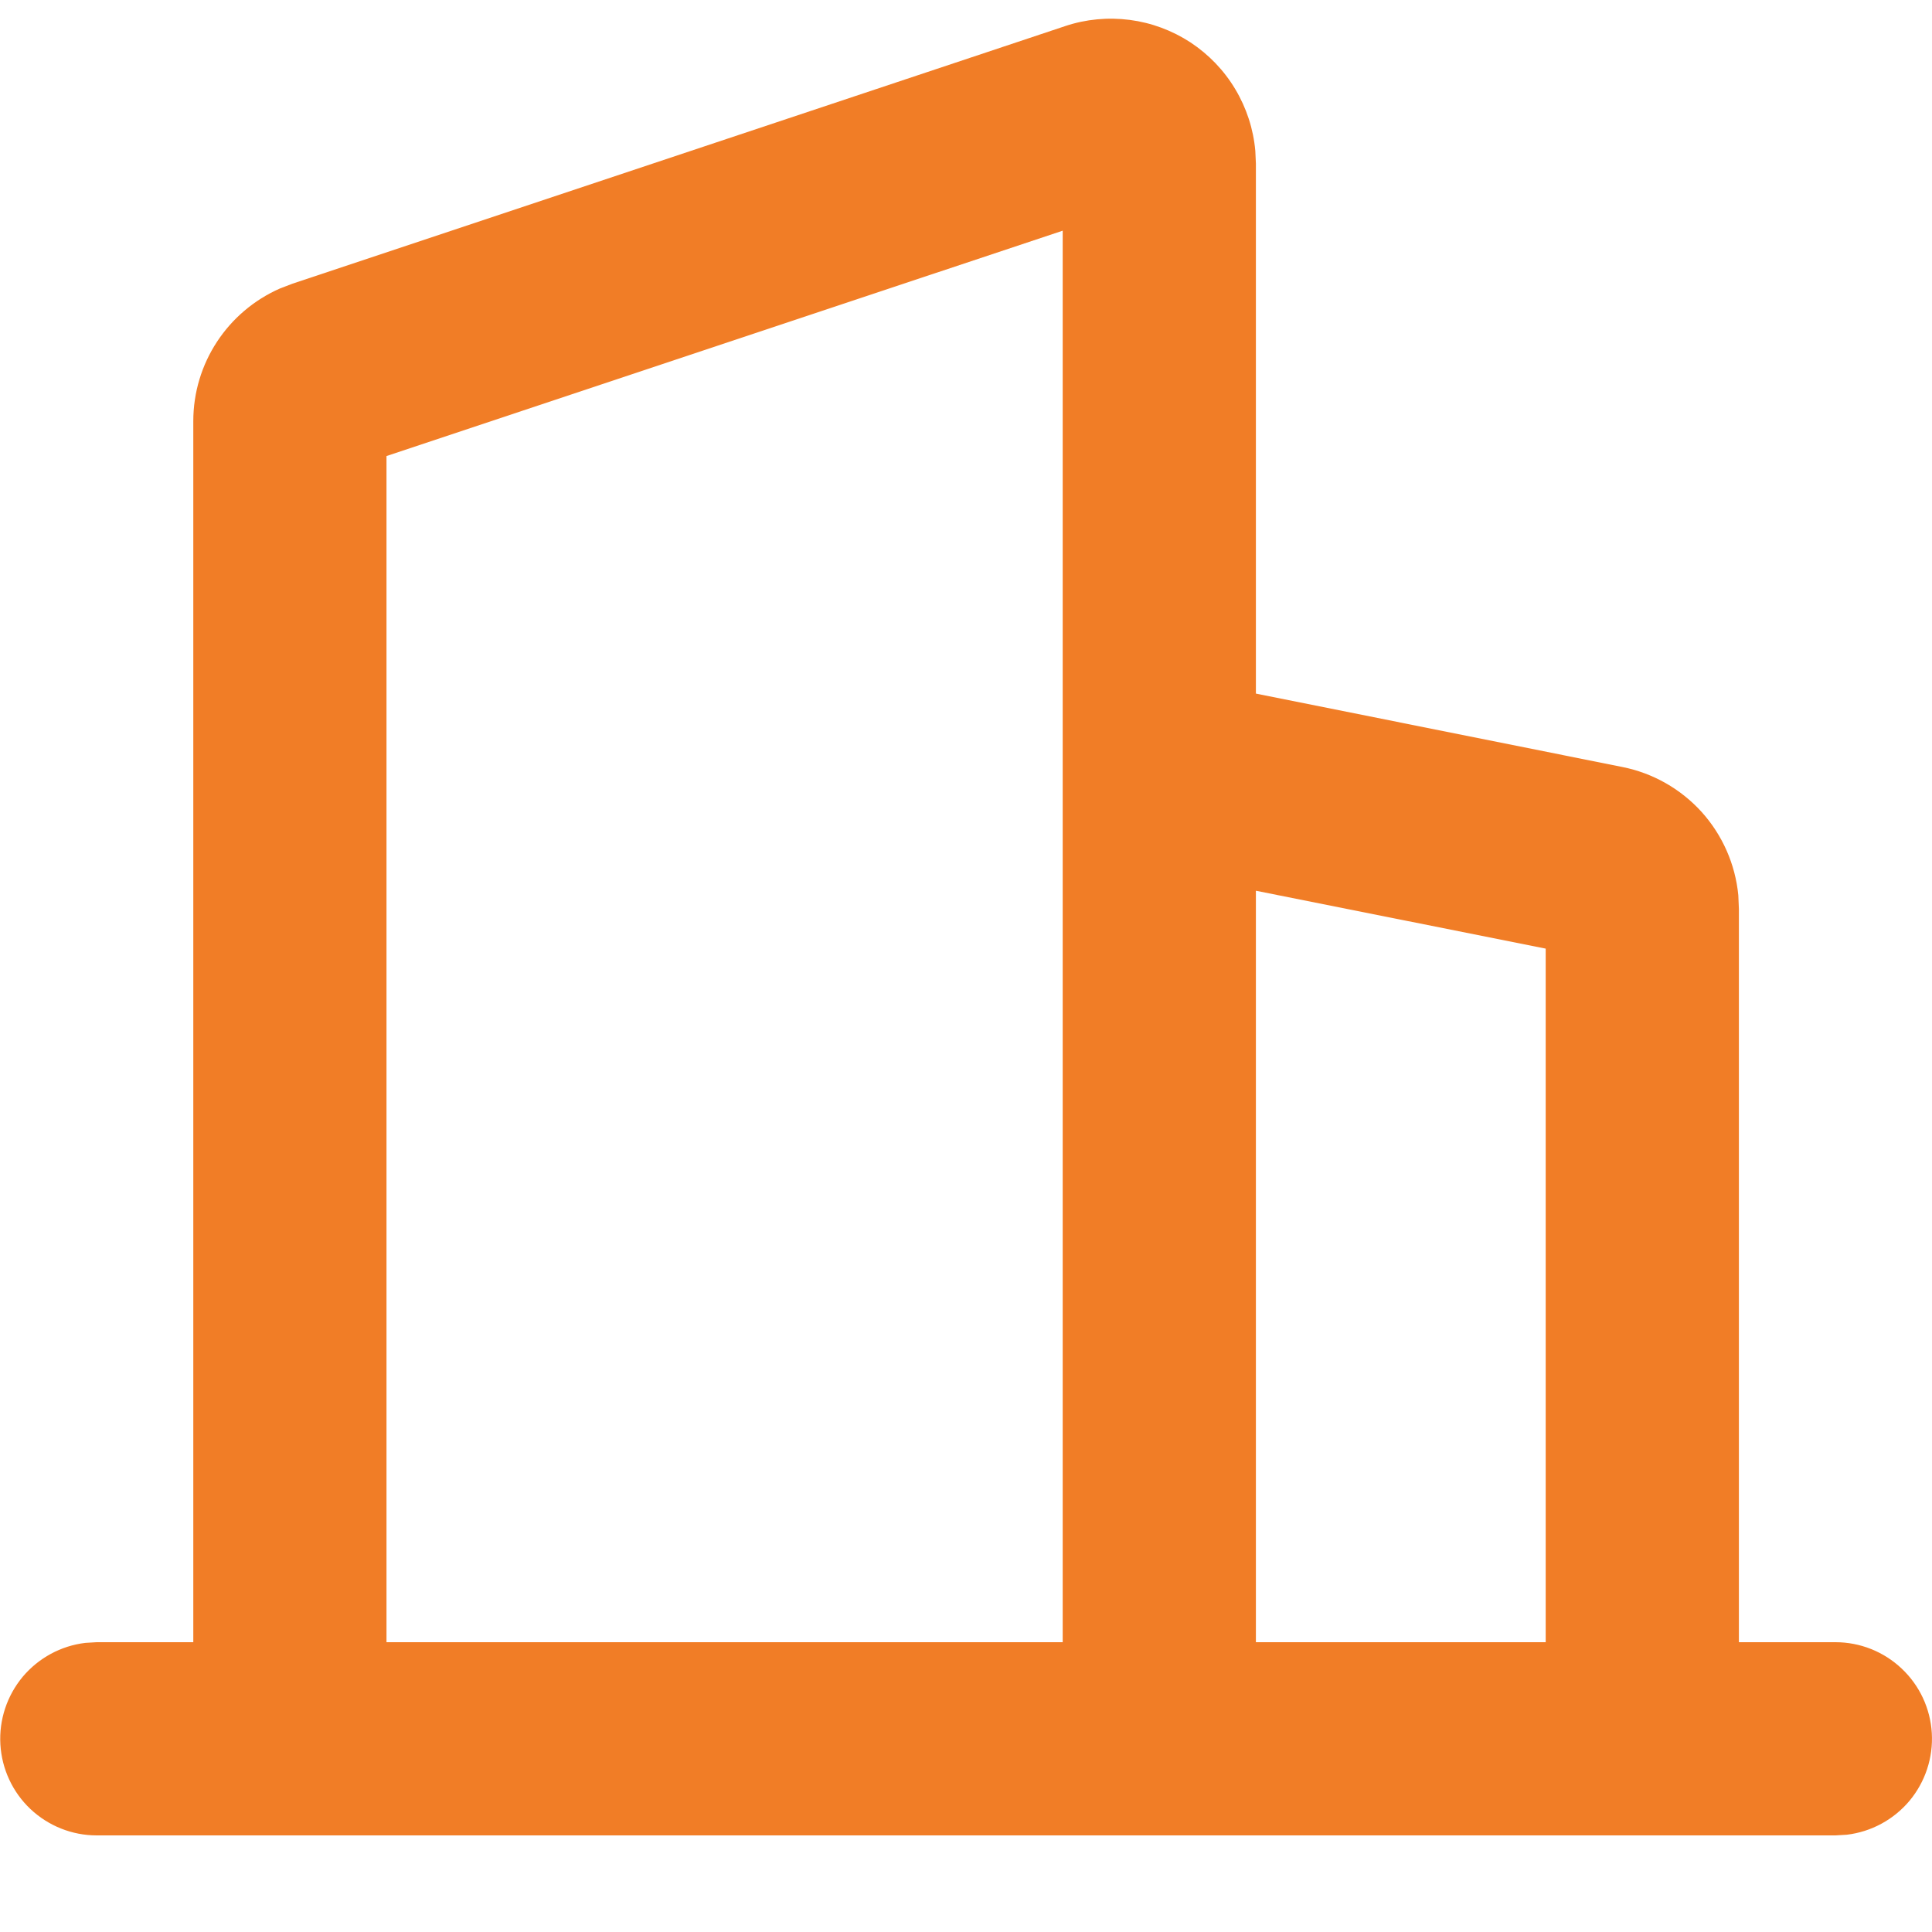<svg width="20" height="20" viewBox="0 0 20 20" fill="none" xmlns="http://www.w3.org/2000/svg">
<g clip-path="url(#clip0_844_7248)">
<g clip-path="url(#clip1_844_7248)">
<path fill-rule="evenodd" clip-rule="evenodd" d="M11.027 0.27C11.242 0.198 11.47 0.177 11.695 0.206C11.919 0.235 12.134 0.315 12.324 0.439C12.513 0.564 12.672 0.729 12.788 0.924C12.904 1.118 12.975 1.336 12.995 1.562L13.001 1.694V7.18L16.795 7.94C17.111 8.003 17.398 8.166 17.615 8.405C17.831 8.645 17.964 8.947 17.995 9.268L18.001 9.41V17H19.001C19.256 17 19.501 17.098 19.686 17.273C19.872 17.448 19.983 17.687 19.998 17.941C20.013 18.196 19.93 18.446 19.767 18.642C19.603 18.837 19.371 18.963 19.118 18.993L19.001 19H1.001C0.746 19 0.501 18.902 0.315 18.727C0.13 18.552 0.019 18.313 0.004 18.059C-0.011 17.804 0.072 17.554 0.235 17.358C0.399 17.163 0.631 17.037 0.884 17.007L1.001 17H2.001V4.36C2.001 3.76 2.357 3.224 2.899 2.986L3.027 2.937L11.027 0.27ZM11.001 2.388L4.001 4.721V17H11.001V2.388ZM13.001 9.221V17H16.001V9.82L13.001 9.221Z" fill="#F17D26"/>
</g>
</g>
<defs>
<clipPath id="clip0_844_7248">
<rect width="20" height="20" fill="white"/>
</clipPath>
<clipPath id="clip1_844_7248">
<rect width="24" height="24" fill="white" transform="translate(-2 -2)"/>
</clipPath>
</defs>
</svg>
